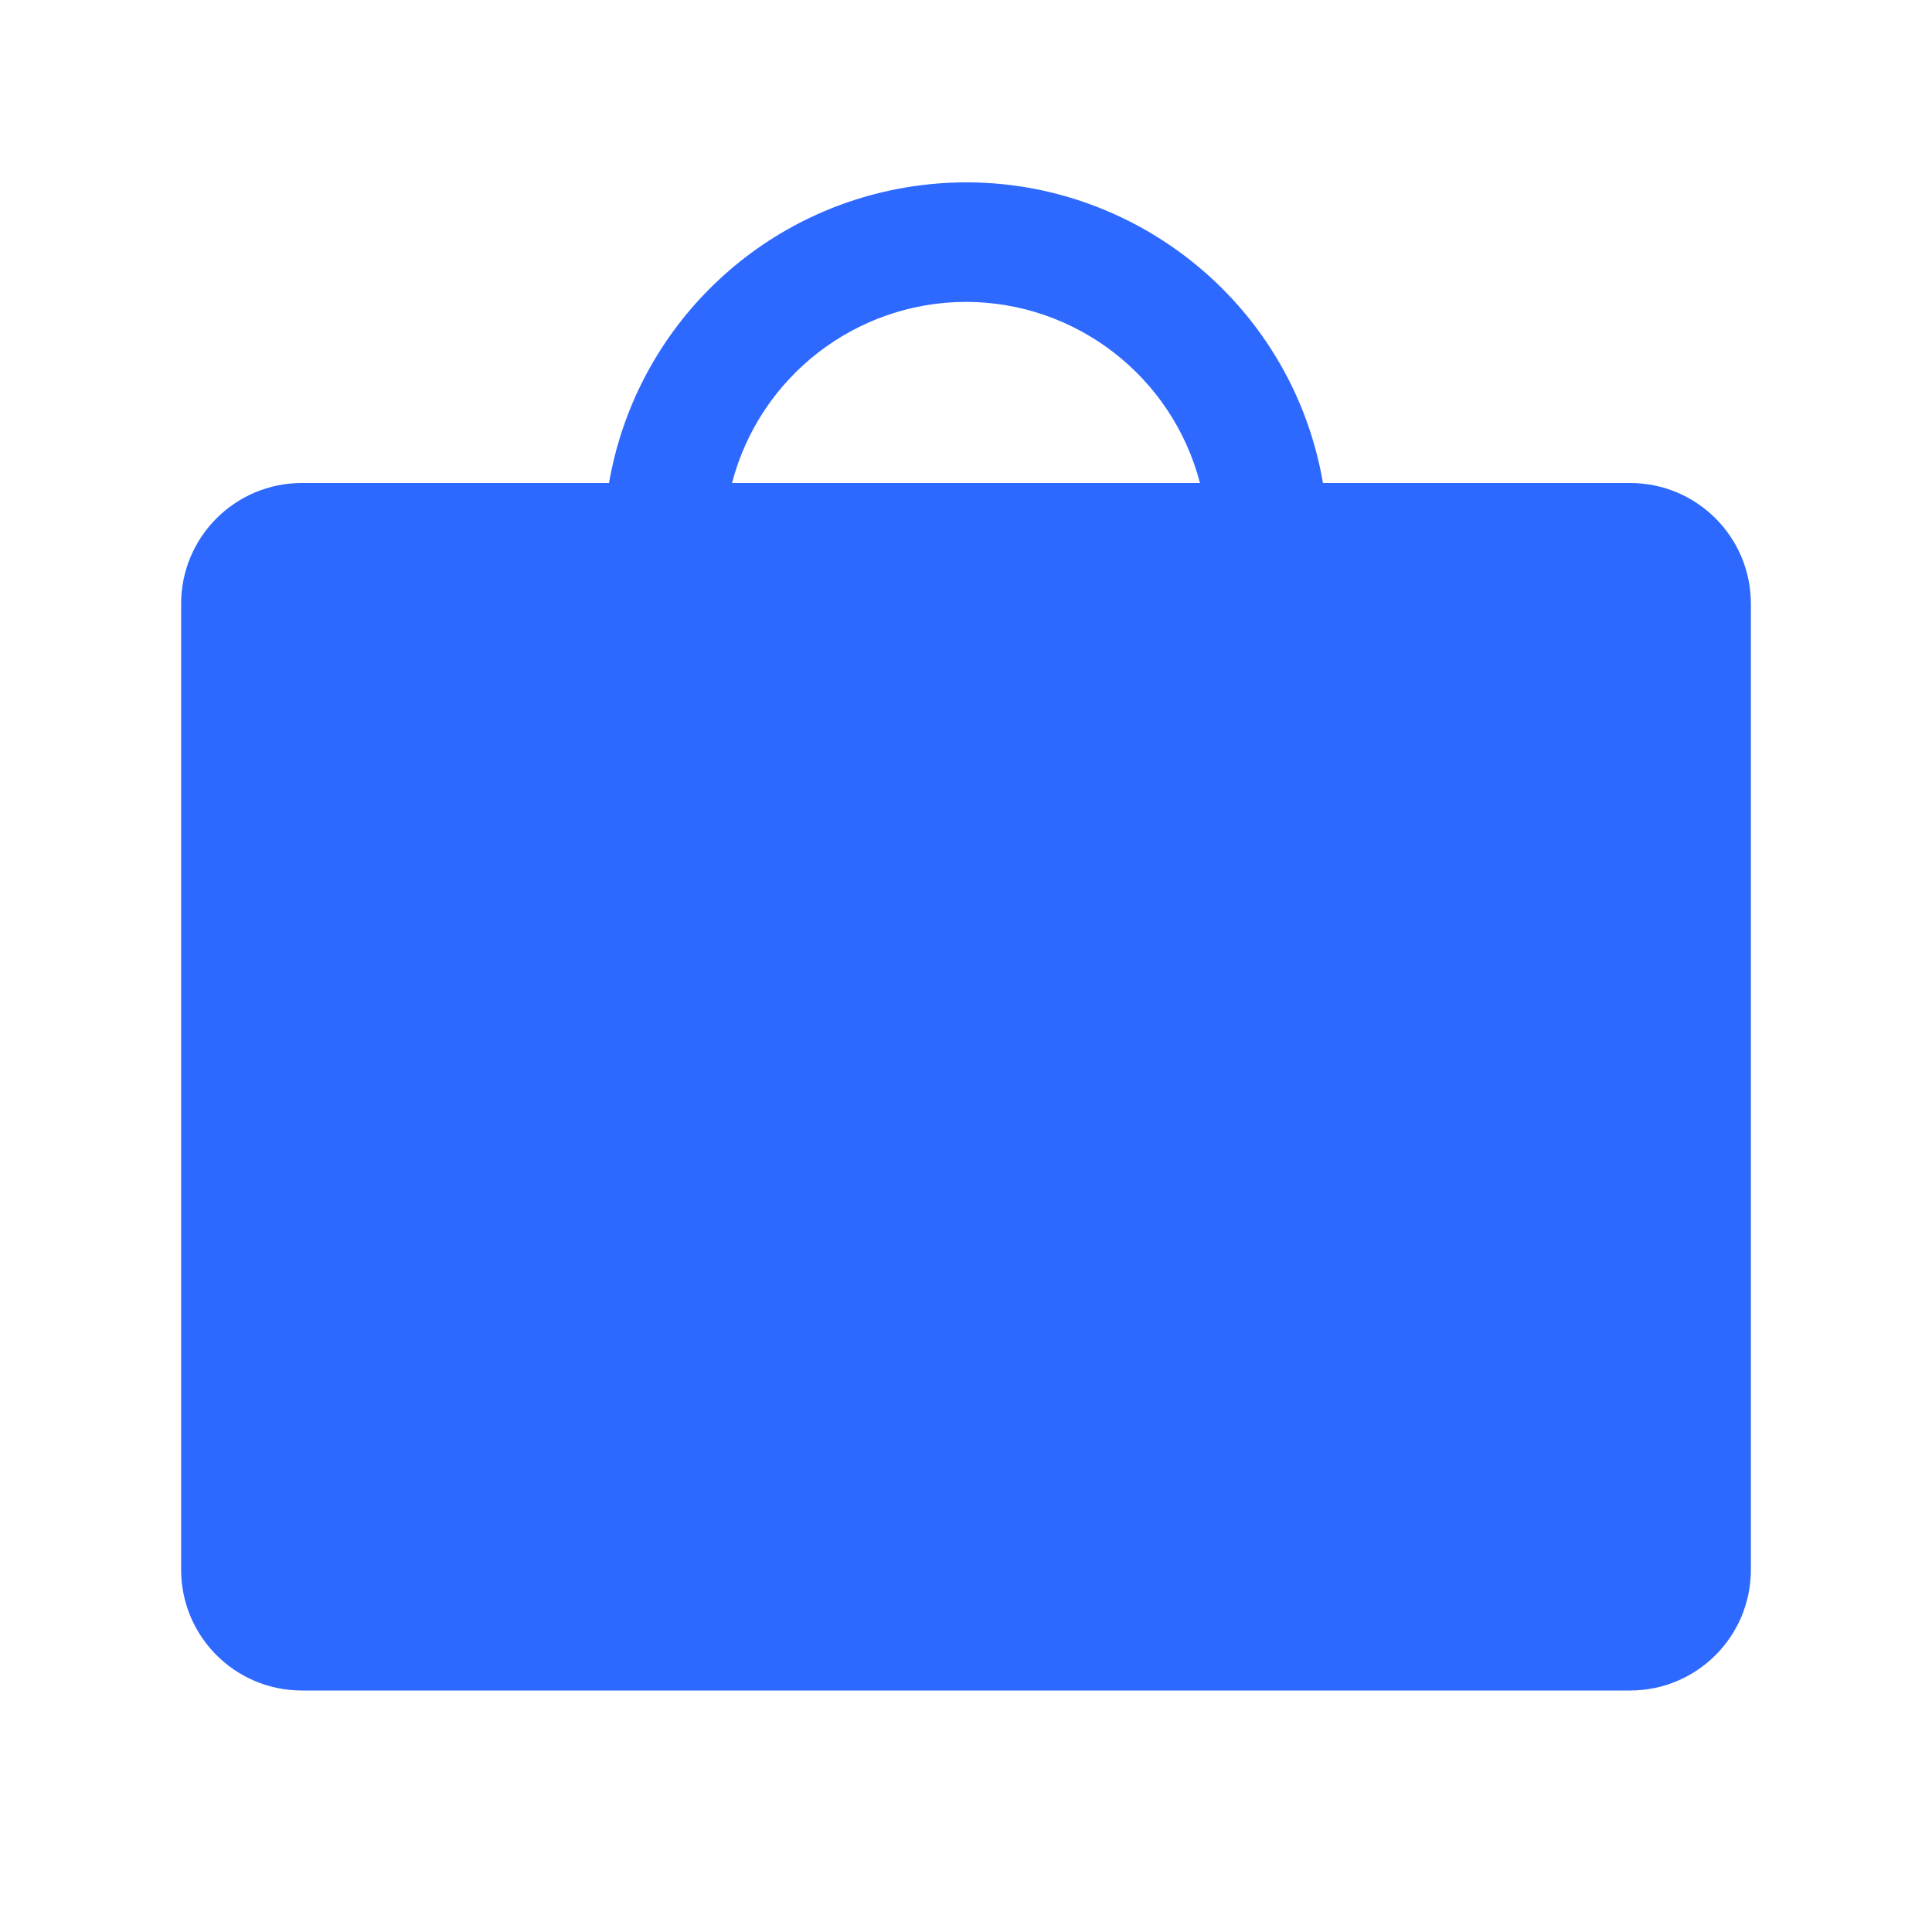 <?xml version="1.0" encoding="UTF-8"?> <svg xmlns="http://www.w3.org/2000/svg" width="40" height="40" viewBox="0 0 40 40" fill="none"><g clip-path="url(#clip0_1708_31085)"><path d="M33.75 10H27.391C26.686 5.918 22.805 3.181 18.724 3.886C15.598 4.425 13.149 6.874 12.609 10H6.25C4.869 10 3.75 11.119 3.75 12.5V32.5C3.75 33.881 4.869 35 6.25 35H33.75C35.131 35 36.25 33.881 36.25 32.5V12.5C36.25 11.119 35.131 10 33.75 10ZM20 6.25C22.279 6.254 24.269 7.795 24.844 10H15.156C15.731 7.795 17.721 6.254 20 6.25Z" fill="#2E69FF"></path></g><defs><clipPath id="clip0_1708_31085"><rect width="40" height="40" fill="white"></rect></clipPath></defs></svg> 